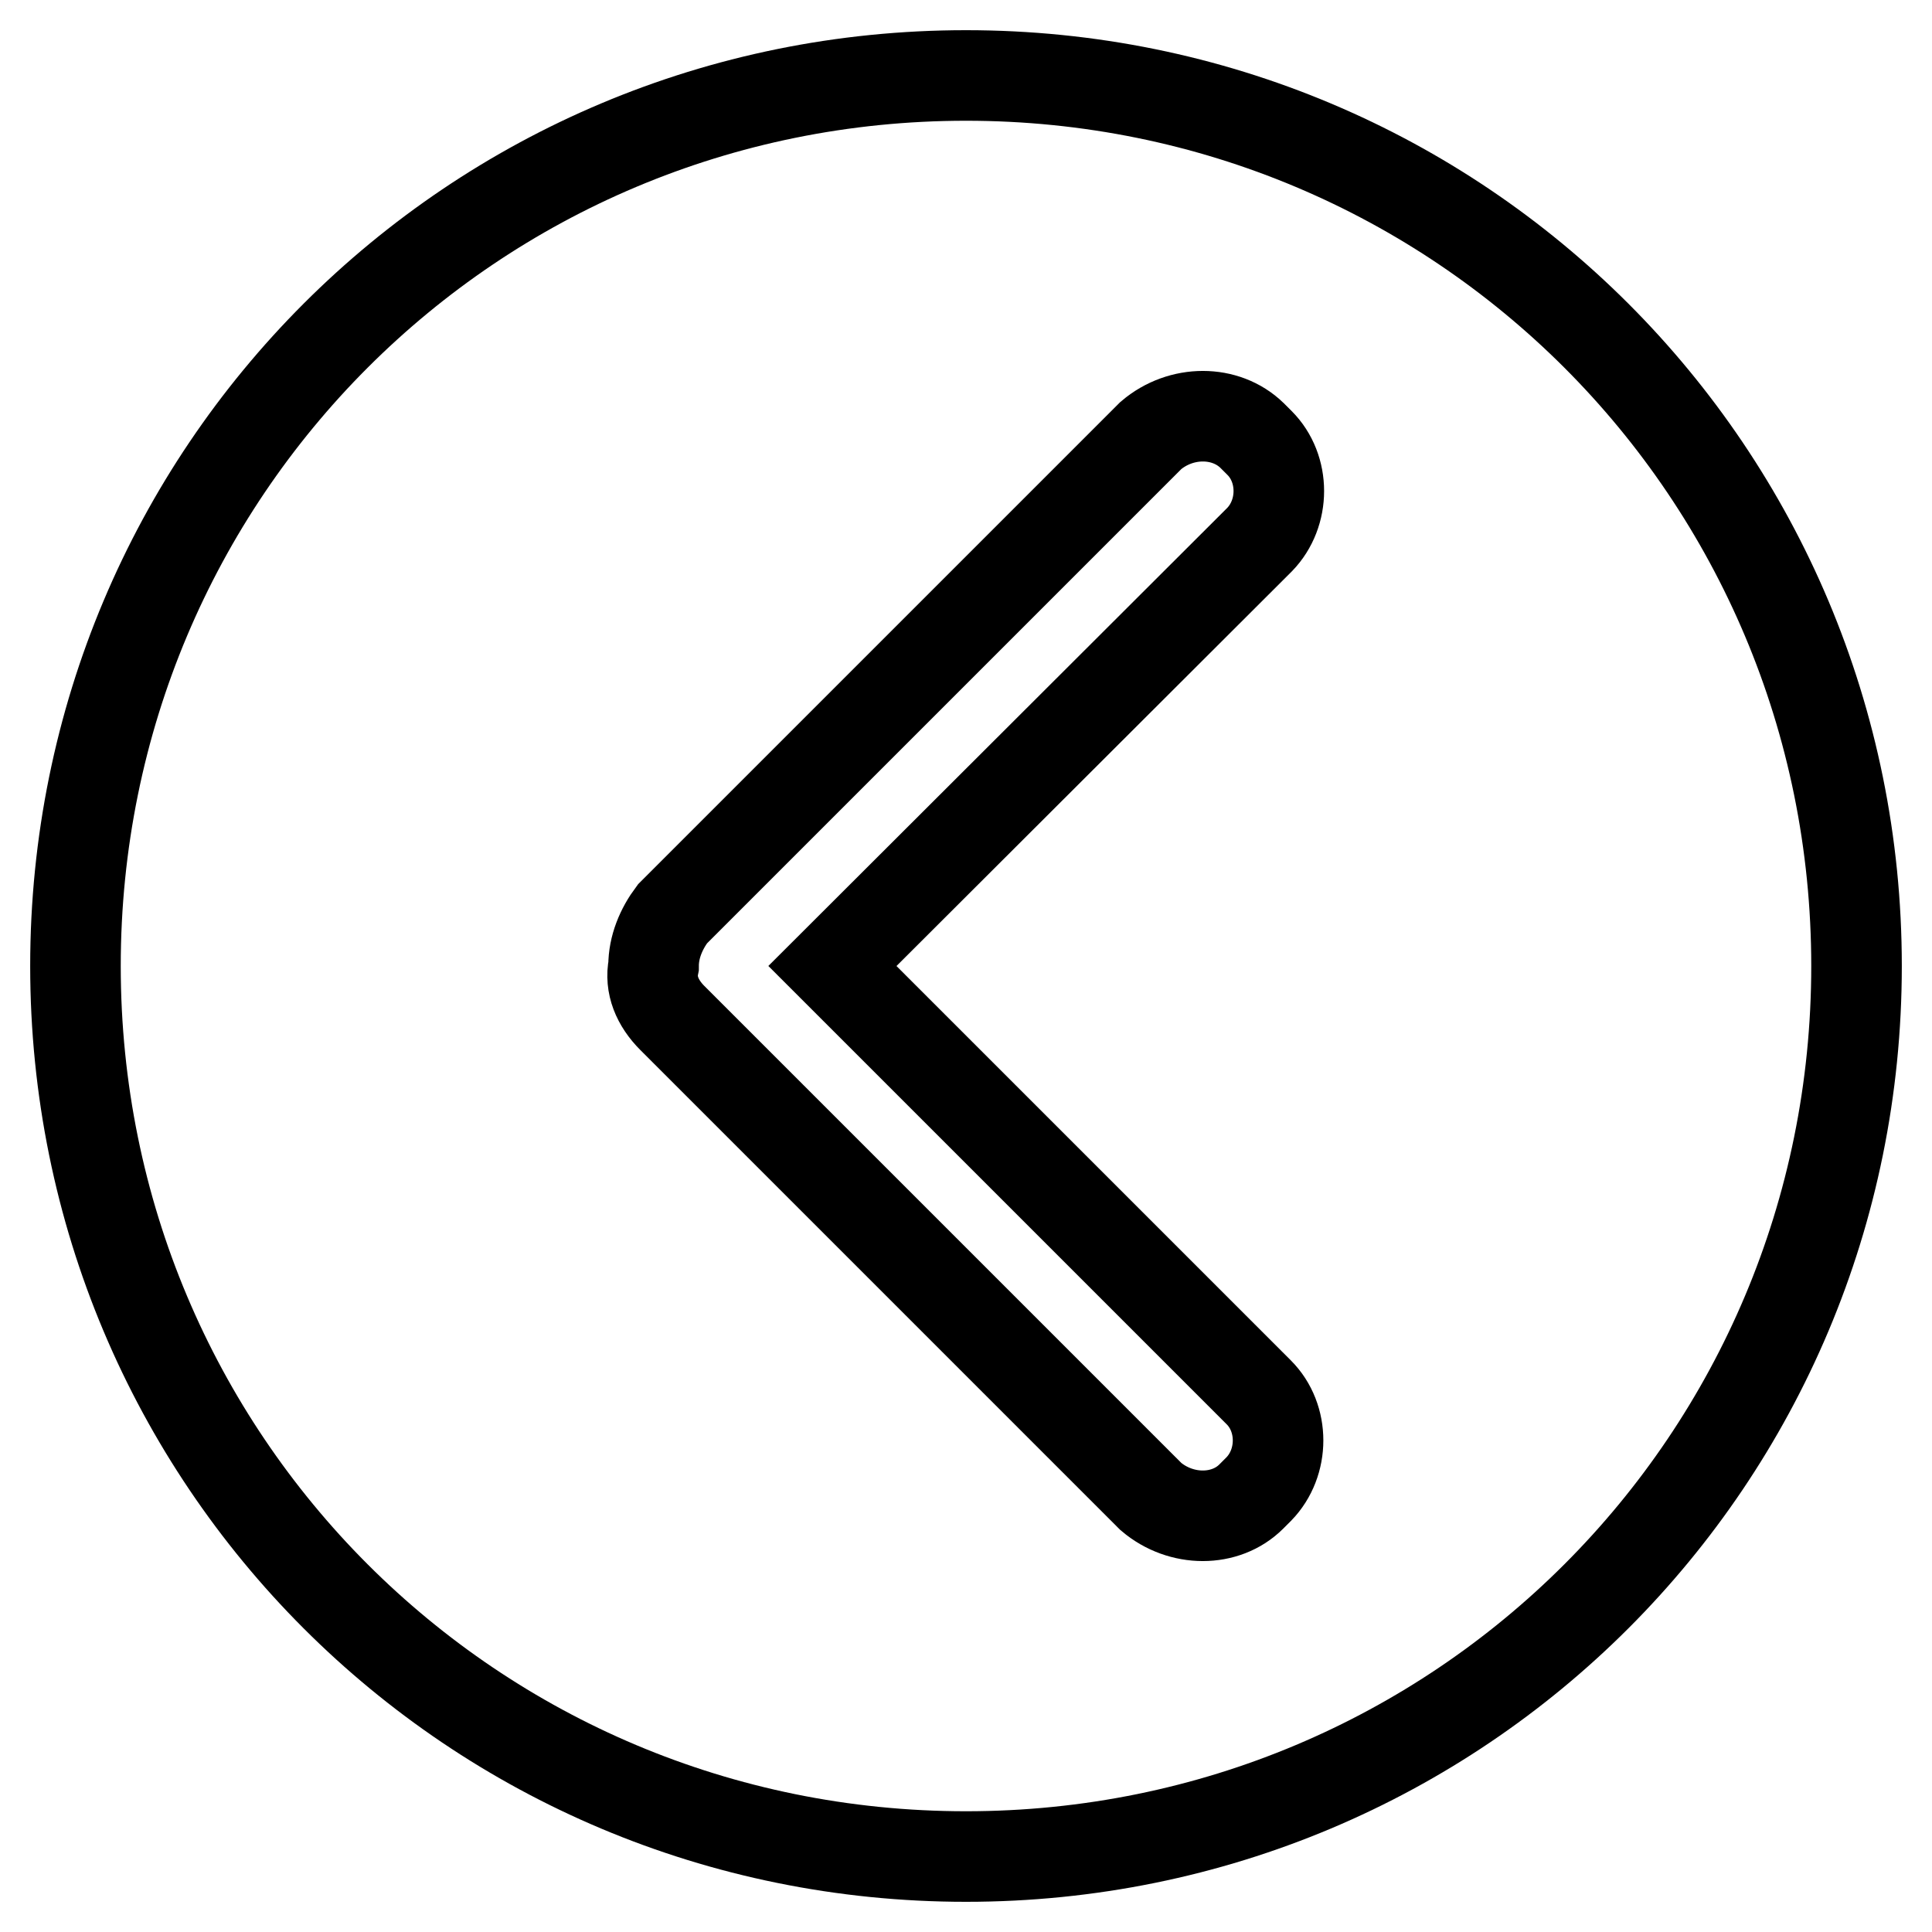 <?xml version="1.0" encoding="utf-8"?>
<!-- Svg Vector Icons : http://www.onlinewebfonts.com/icon -->
<!DOCTYPE svg PUBLIC "-//W3C//DTD SVG 1.1//EN" "http://www.w3.org/Graphics/SVG/1.1/DTD/svg11.dtd">
<svg version="1.1" xmlns="http://www.w3.org/2000/svg" xmlns:xlink="http://www.w3.org/1999/xlink" x="0px" y="0px" viewBox="0 0 256 256" enable-background="new 0 0 256 256" xml:space="preserve">
<g> <path stroke-width="12" fill-opacity="0" stroke="#000000"  d="M128,10C62.6,10,10,62.6,10,128c0,65.4,52.6,118,118,118s118-52.6,118-118C246,62.6,193.4,10,128,10z  M165.9,57.7l1,1c3.4,3.4,3.4,9.3,0,12.8L110.3,128l56.5,56.5c3.4,3.4,3.4,9.3,0,12.8l-1,1c-3.4,3.4-9.3,3.4-13.3,0l-63.4-63.4 c-2-2-3-4.4-2.5-6.9c0-2.5,1-4.9,2.5-6.9l63.4-63.4C156.5,54.3,162.4,54.3,165.9,57.7z"/></g>
</svg>
